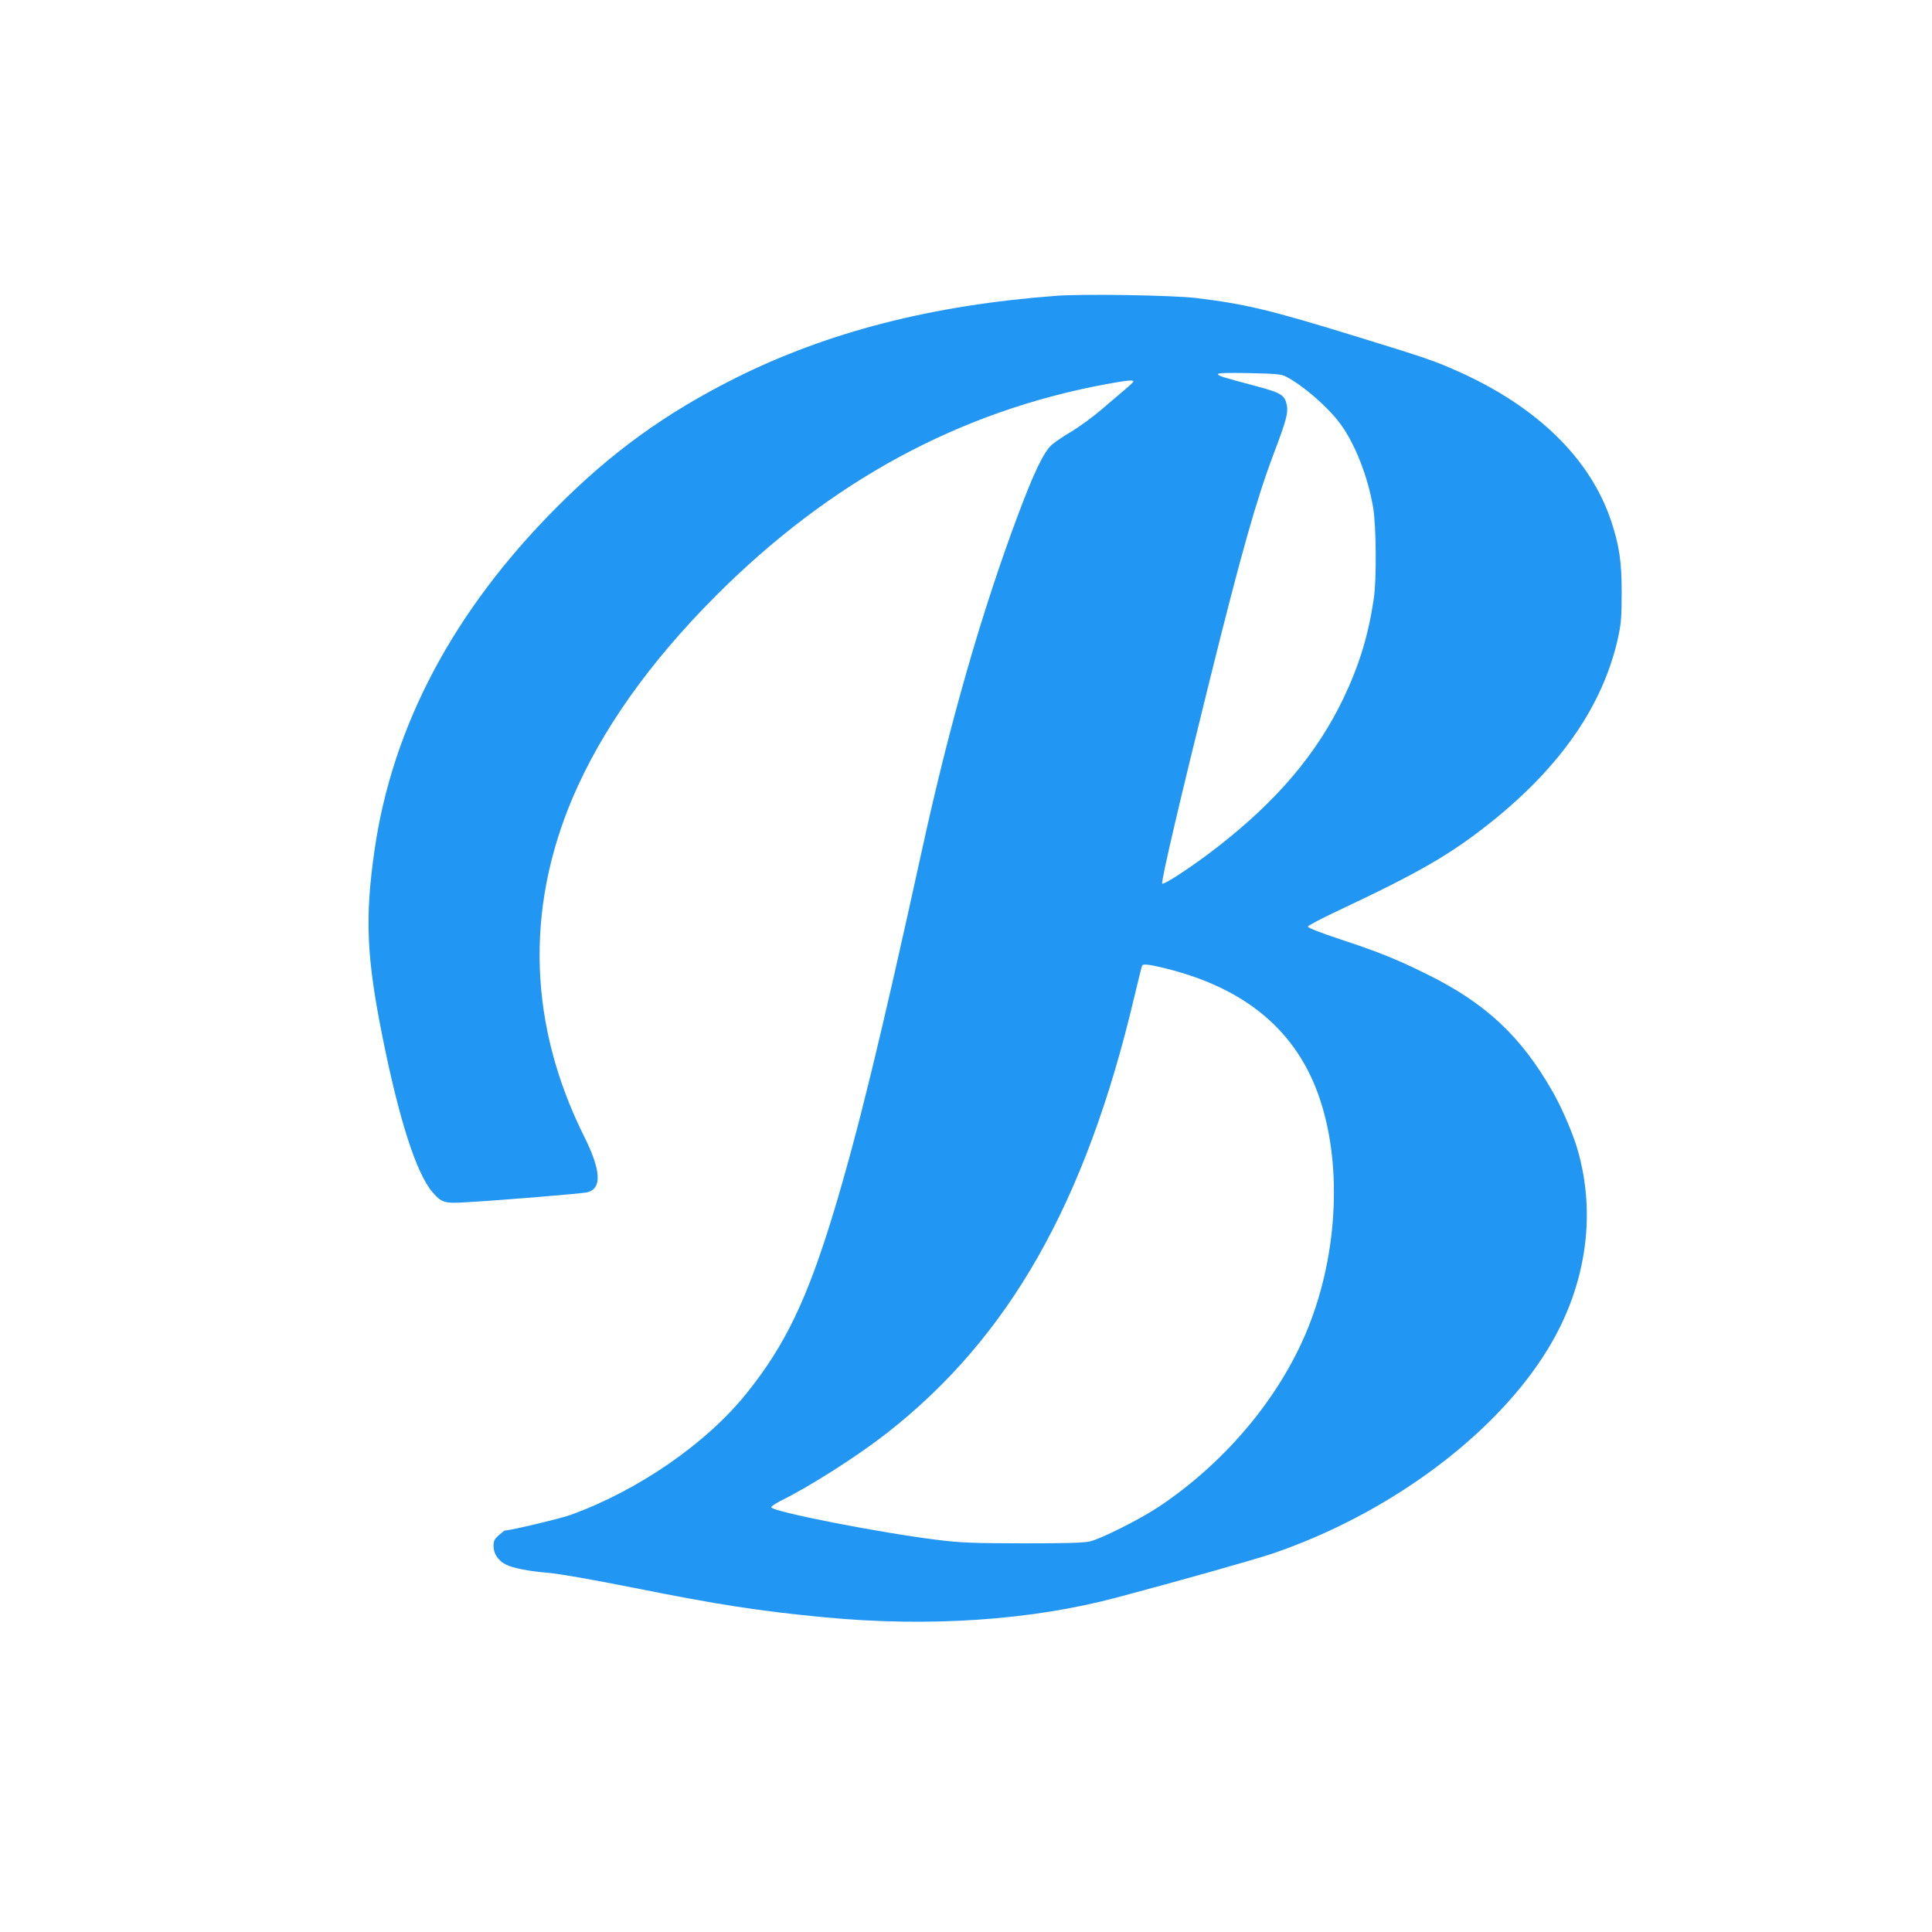 <?xml version="1.0" standalone="no"?>
<!DOCTYPE svg PUBLIC "-//W3C//DTD SVG 20010904//EN"
 "http://www.w3.org/TR/2001/REC-SVG-20010904/DTD/svg10.dtd">
<svg version="1.0" xmlns="http://www.w3.org/2000/svg"
 width="1280pt" height="1280pt" viewBox="0 0 1280 1280"
 preserveAspectRatio="xMidYMid meet">
<g transform="translate(0,1280) scale(0.1,-0.1)"
fill="#2196f3" stroke="none">
<path d="M6995 10840 c-823 -62 -1514 -240 -2125 -546 -463 -233 -818 -489
-1185 -858 -681 -684 -1086 -1448 -1204 -2271 -64 -446 -53 -709 55 -1244 110
-546 223 -895 329 -1019 59 -69 81 -76 210 -68 249 14 783 58 817 67 97 25 90
145 -21 368 -366 733 -393 1498 -79 2241 192 452 510 901 953 1345 758 758
1612 1220 2584 1400 142 26 185 30 179 16 -1 -4 -26 -28 -55 -52 -29 -24 -98
-84 -155 -132 -57 -49 -145 -113 -196 -144 -52 -30 -112 -71 -135 -91 -52 -47
-119 -187 -220 -457 -243 -648 -454 -1383 -636 -2215 -275 -1255 -426 -1874
-586 -2405 -177 -584 -323 -889 -582 -1210 -265 -329 -714 -639 -1161 -801
-68 -25 -401 -104 -437 -104 -3 0 -20 -14 -40 -31 -30 -27 -35 -37 -35 -74 0
-49 31 -95 81 -120 46 -24 149 -44 277 -55 75 -6 285 -43 568 -99 569 -114
831 -154 1266 -196 694 -66 1369 -20 1933 130 403 107 924 254 1035 292 747
254 1437 755 1794 1306 280 429 360 925 225 1380 -30 101 -103 271 -161 372
-210 370 -448 592 -843 785 -201 99 -317 145 -575 230 -120 40 -205 73 -205
81 0 6 88 53 195 103 546 257 747 373 1016 587 469 374 749 783 846 1233 18
83 22 134 22 291 0 205 -16 312 -70 474 -138 413 -492 758 -1015 991 -154 69
-222 92 -674 231 -575 177 -734 215 -1065 255 -156 18 -746 28 -925 14z m1525
-535 c113 -59 272 -196 357 -309 98 -131 184 -347 220 -556 21 -121 24 -475 5
-605 -37 -248 -97 -443 -202 -663 -176 -366 -438 -675 -828 -979 -154 -121
-361 -258 -372 -247 -10 10 125 585 315 1349 207 835 309 1196 424 1500 82
216 96 269 87 318 -13 69 -36 84 -201 128 -237 63 -255 69 -255 81 0 7 61 9
208 6 175 -4 212 -7 242 -23z m-805 -3919 c540 -132 880 -419 1030 -869 153
-459 114 -1070 -99 -1563 -190 -439 -539 -849 -966 -1135 -121 -81 -384 -214
-458 -231 -42 -10 -159 -13 -442 -13 -338 1 -408 3 -570 23 -383 47 -1100 188
-1100 216 0 6 26 24 57 40 193 94 511 297 706 449 813 635 1320 1528 1642
2892 26 110 49 203 52 208 7 12 44 8 148 -17z"/>
</g>
</svg>
